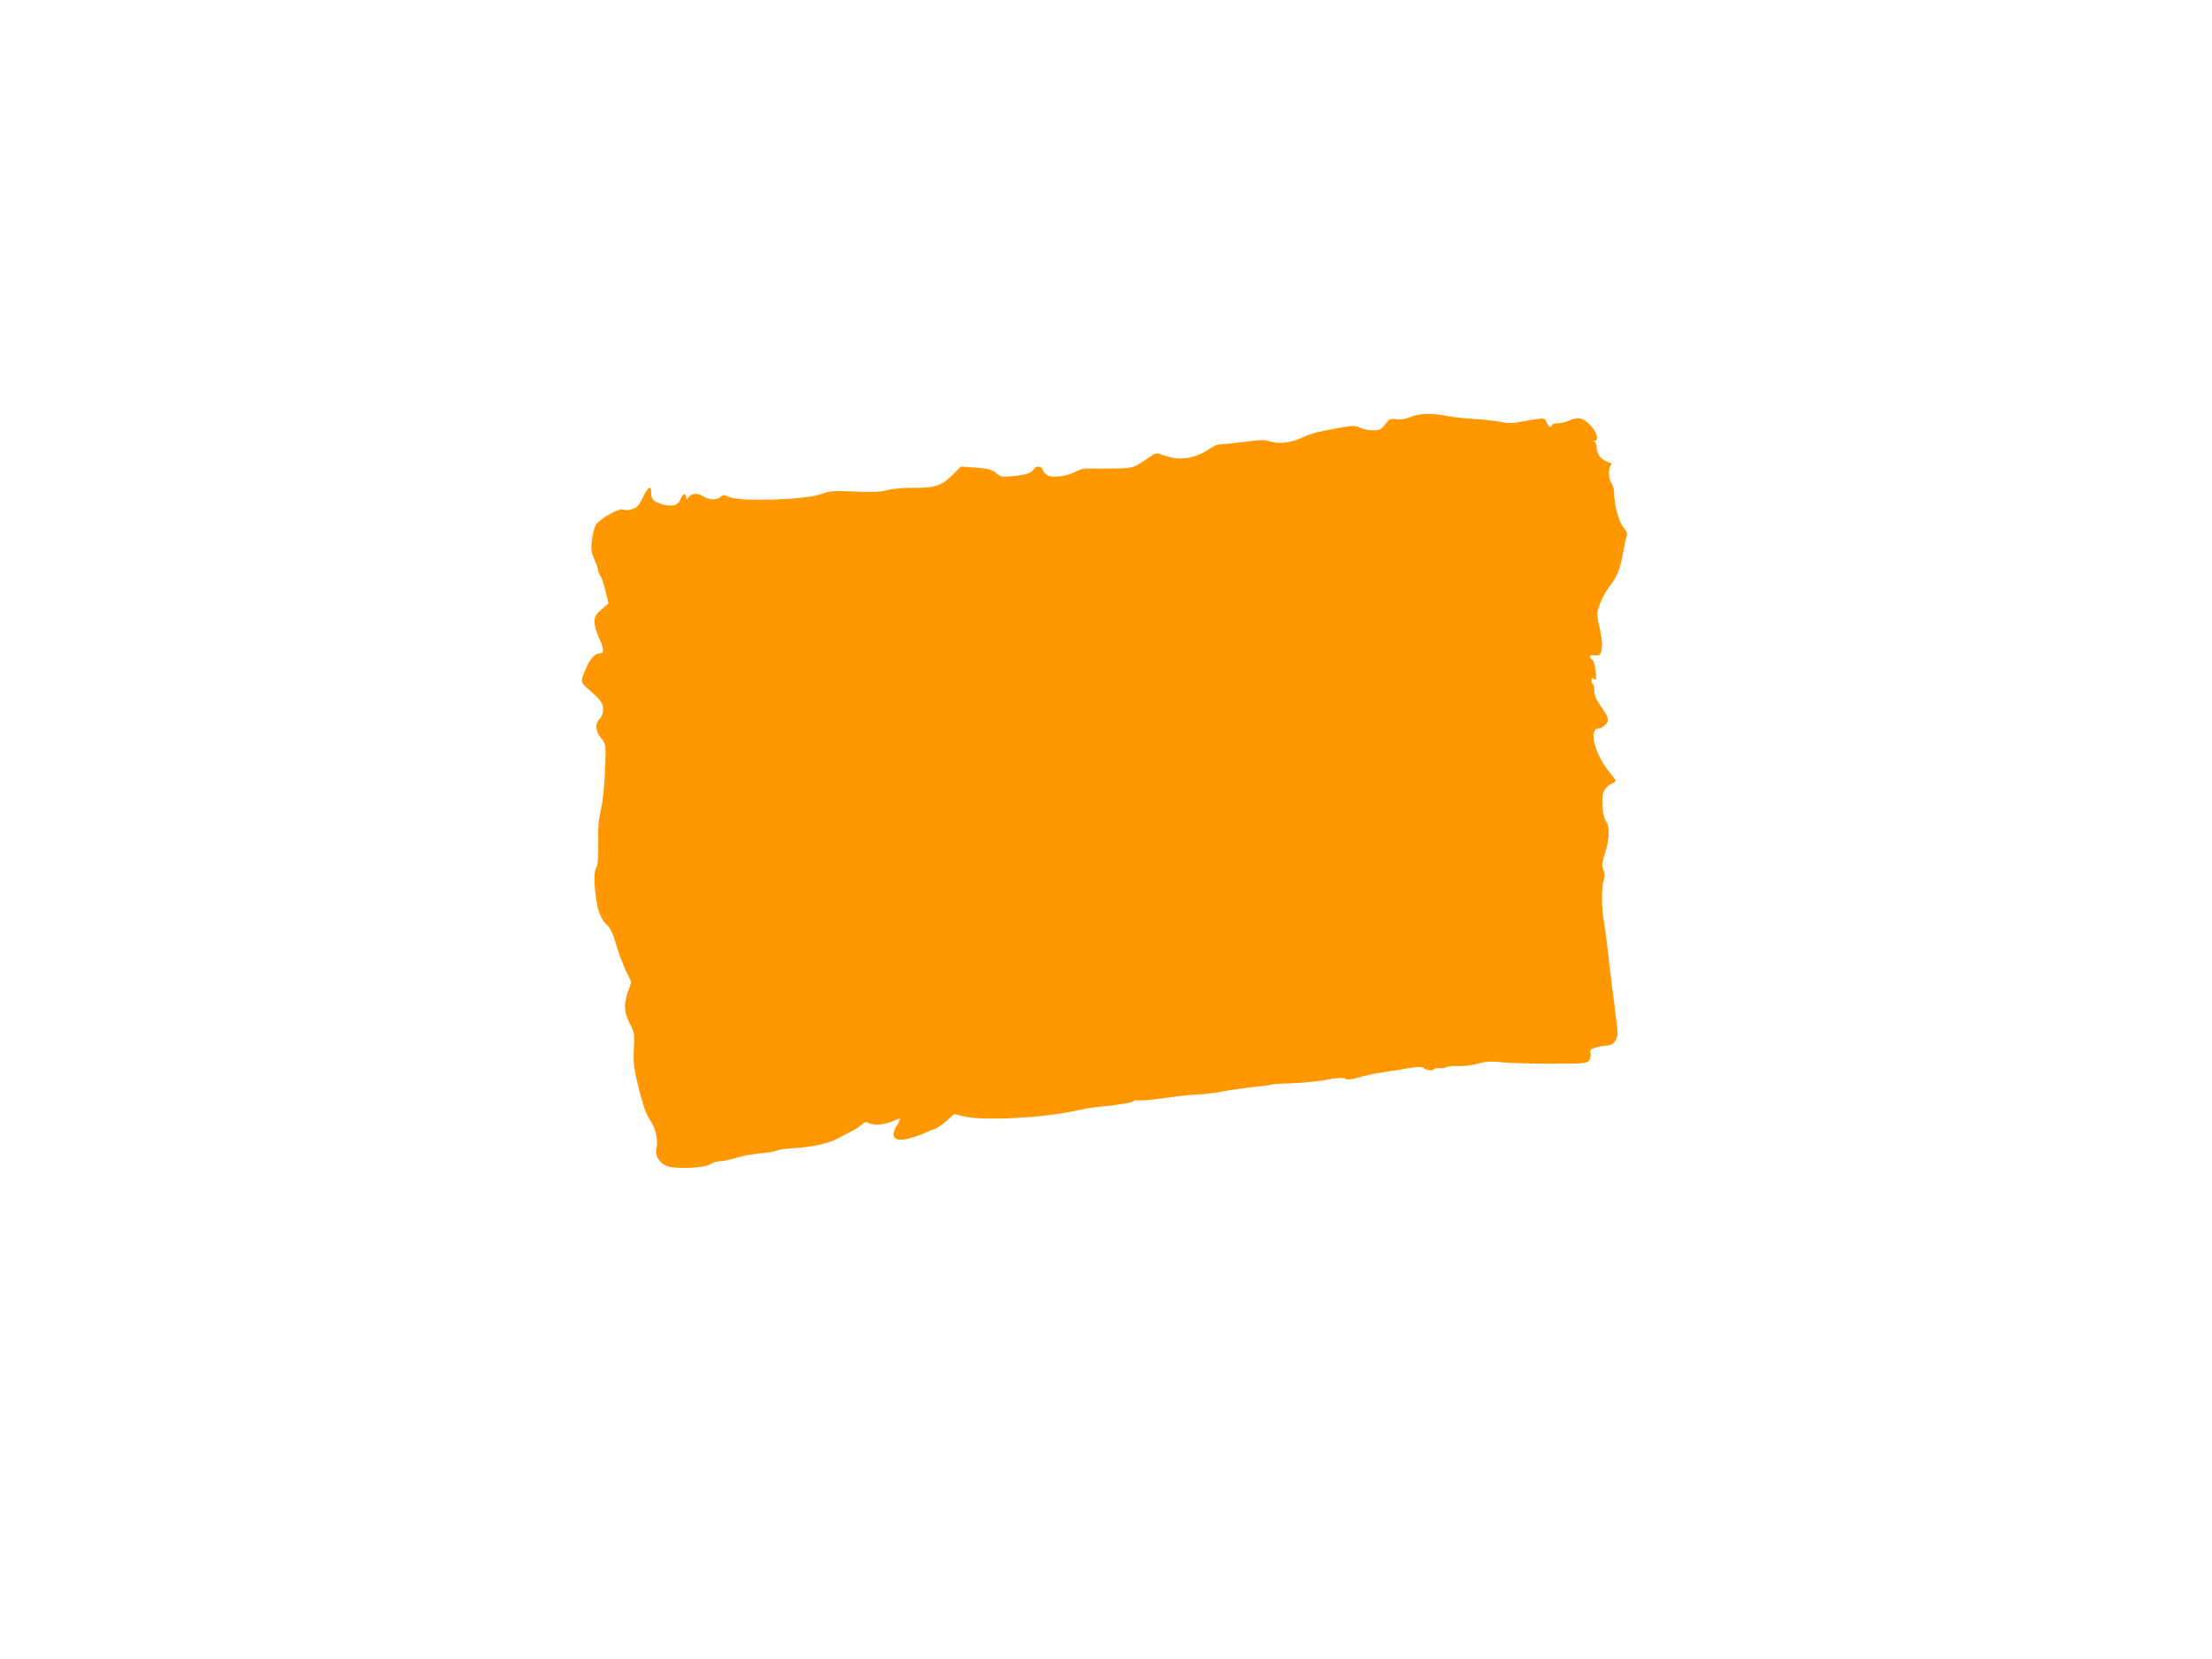 <?xml version="1.0" standalone="no"?>
<!DOCTYPE svg PUBLIC "-//W3C//DTD SVG 20010904//EN"
 "http://www.w3.org/TR/2001/REC-SVG-20010904/DTD/svg10.dtd">
<svg version="1.0" xmlns="http://www.w3.org/2000/svg"
 width="1280pt" height="960pt" viewBox="0 0 1280 960"
 preserveAspectRatio="xMidYMid meet">
<g transform="translate(0,960) scale(0.1,-0.1)"
fill="#ff9800" stroke="none">
<path d="M8165 7188 c-34 -13 -62 -18 -86 -14 -33 5 -39 2 -63 -29 -24 -31
-32 -35 -72 -35 -25 0 -58 7 -74 15 -25 13 -38 13 -116 0 -128 -23 -164 -32
-209 -53 -69 -33 -137 -43 -189 -28 -38 12 -61 12 -148 0 -57 -7 -118 -14
-136 -14 -19 0 -46 -8 -60 -19 -94 -65 -178 -80 -274 -47 -45 16 -49 16 -75
-2 -108 -73 -100 -71 -223 -73 -63 -1 -130 -1 -148 0 -19 1 -48 -7 -68 -18
-43 -26 -133 -38 -162 -22 -11 6 -24 20 -27 31 -7 23 -40 27 -52 6 -14 -23
-46 -34 -119 -41 -65 -7 -72 -5 -99 17 -25 21 -45 26 -117 32 l-88 6 -49 -49
c-62 -62 -106 -76 -226 -74 -52 1 -114 -4 -148 -13 -44 -11 -90 -13 -195 -8
-121 5 -143 3 -187 -14 -91 -35 -477 -47 -539 -17 -26 13 -31 13 -46 0 -23
-20 -69 -19 -103 4 -31 20 -65 17 -84 -8 -11 -14 -12 -14 -13 2 0 25 -19 21
-30 -7 -15 -39 -44 -50 -100 -36 -57 14 -73 30 -72 71 1 45 -19 32 -49 -32
-21 -43 -33 -56 -60 -65 -22 -8 -40 -8 -51 -3 -23 12 -139 -53 -161 -90 -8
-15 -19 -54 -22 -87 -6 -50 -4 -69 14 -109 11 -26 21 -54 21 -62 0 -7 7 -24
15 -36 8 -12 21 -53 30 -91 l16 -68 -41 -35 c-33 -29 -40 -41 -40 -71 0 -20
11 -61 25 -90 30 -64 32 -92 8 -92 -34 -1 -63 -37 -94 -115 -20 -49 -18 -56
26 -93 71 -62 85 -81 85 -116 0 -23 -7 -43 -20 -56 -28 -28 -25 -72 8 -111 23
-27 27 -42 26 -88 -1 -131 -14 -280 -29 -336 -11 -43 -15 -95 -13 -180 1 -79
-2 -127 -10 -142 -15 -27 -16 -76 -4 -173 10 -83 31 -134 67 -165 16 -14 33
-49 50 -109 14 -49 40 -118 57 -154 l31 -64 -19 -56 c-26 -77 -23 -118 10
-184 27 -53 28 -63 24 -145 -5 -87 0 -123 38 -268 23 -85 35 -115 61 -155 28
-43 42 -114 32 -154 -11 -39 12 -81 56 -102 45 -21 222 -14 257 10 12 9 36 16
53 16 16 0 59 9 95 20 36 11 99 23 140 26 41 4 83 10 93 15 9 6 50 12 90 14
121 8 209 27 267 58 30 16 69 36 85 45 17 8 40 24 52 34 18 17 25 18 44 8 26
-15 98 -7 142 15 17 8 32 13 34 11 2 -2 -5 -19 -16 -37 -45 -73 -13 -102 83
-73 34 10 70 23 81 30 11 6 32 14 46 18 14 3 47 24 73 47 l47 42 57 -13 c117
-27 466 -9 652 34 36 8 97 18 135 22 39 3 77 8 87 9 9 2 37 7 62 10 25 4 46
10 46 14 0 4 13 6 28 3 16 -2 80 4 143 13 63 10 150 19 194 21 44 2 114 10
155 19 42 8 120 19 174 25 54 5 101 12 105 14 4 3 52 6 107 7 54 1 144 10 199
19 71 13 105 15 119 8 14 -7 33 -6 70 5 28 9 98 24 156 33 58 9 129 20 159 26
31 5 58 5 65 0 18 -15 56 -21 62 -10 3 5 18 8 32 7 15 -2 34 1 42 6 8 5 40 8
71 6 31 -1 80 5 112 14 45 13 73 15 135 8 42 -4 171 -8 285 -8 194 0 210 1
223 19 7 11 11 29 8 42 -5 19 0 24 33 33 21 6 50 11 65 11 32 0 58 32 58 72 0
15 -4 58 -10 95 -5 38 -16 129 -25 203 -9 74 -21 173 -26 220 -6 47 -14 109
-20 139 -12 72 -12 193 1 227 7 19 7 36 -1 59 -11 28 -9 43 9 99 26 79 28 152
6 184 -22 31 -30 133 -14 171 7 17 25 36 41 43 16 7 29 16 29 19 0 4 -16 26
-36 50 -70 84 -113 209 -84 244 7 8 16 12 21 10 4 -3 20 4 34 17 30 26 27 43
-23 113 -25 35 -36 61 -36 87 -1 21 -4 38 -8 38 -5 0 -8 10 -8 21 0 18 3 19
14 10 13 -11 14 -4 9 46 -3 33 -12 61 -19 66 -23 13 -16 30 11 25 14 -3 29 0
34 6 14 17 15 73 2 131 -23 103 -23 109 -1 165 12 30 34 71 49 90 50 63 65
101 86 215 6 39 15 77 19 86 5 10 -3 28 -20 49 -28 32 -52 125 -54 200 0 19
-7 44 -15 54 -18 23 -20 87 -4 103 8 8 5 13 -12 18 -41 12 -69 46 -69 81 0 18
-6 35 -12 37 -10 4 -10 6 0 6 27 2 12 54 -27 92 -43 43 -68 48 -124 24 -20 -8
-50 -15 -67 -15 -16 0 -30 -4 -30 -10 0 -20 -21 -9 -30 16 -9 23 -13 25 -57
19 -27 -3 -72 -11 -100 -17 -39 -8 -67 -8 -105 0 -29 6 -97 14 -151 17 -54 3
-119 10 -145 15 -104 20 -175 19 -227 -2z"/>
</g>
</svg>
